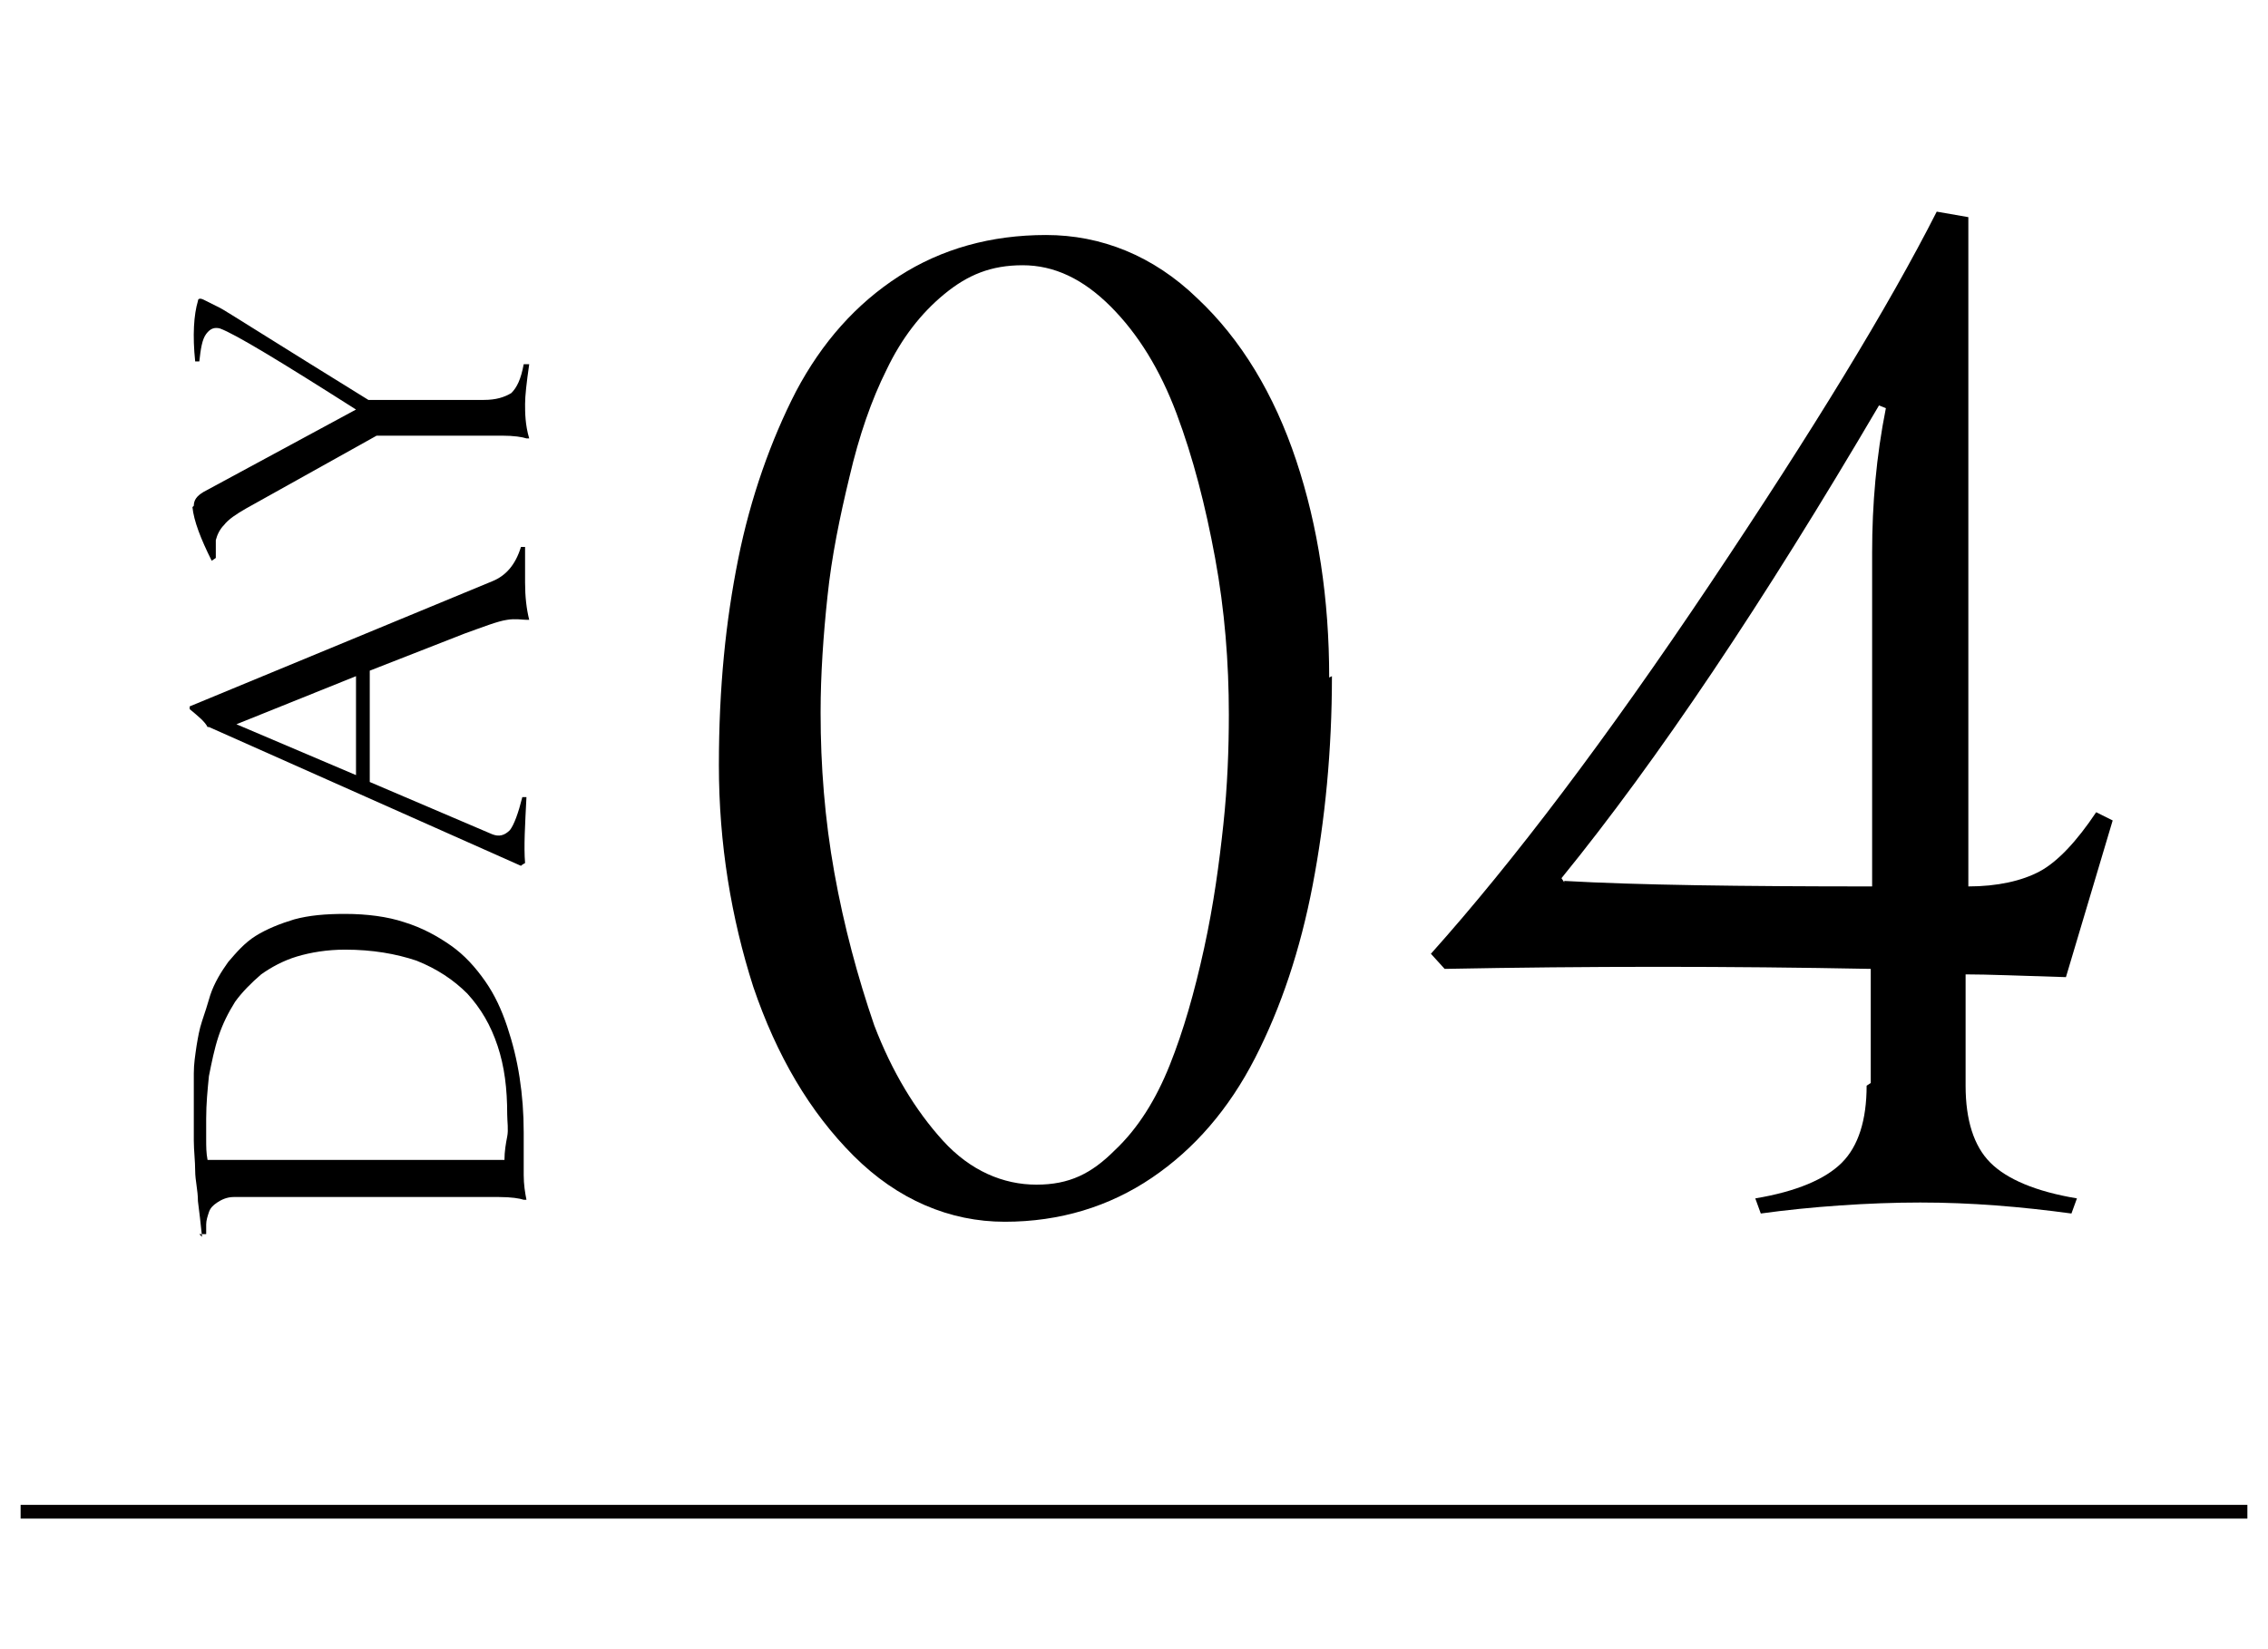 <?xml version="1.0" encoding="UTF-8"?>
<svg xmlns="http://www.w3.org/2000/svg" version="1.1" viewBox="0 0 165 120">
  <defs>
    <style>
      .cls-1 {
        fill: none;
        stroke: #040000;
        stroke-miterlimit: 10;
      }
    </style>
  </defs>
  <!-- Generator: Adobe Illustrator 28.7.1, SVG Export Plug-In . SVG Version: 1.2.0 Build 142)  -->
  <g>
    <g id="_圖層_1" data-name="圖層_1">
      <line class="cls-1" x1="1.5" y1="110" x2="163.5" y2="110"/>
      <g>
        <path d="M14.7,90c-.1-1-.2-1.8-.3-2.6,0-.8-.2-1.5-.2-2.2s-.1-1.5-.1-2.2,0-1.6,0-2.6,0-1.6,0-2.3c0-.7.1-1.3.2-2,.1-.6.2-1.2.4-1.8.2-.6.4-1.2.6-1.9.3-.9.8-1.7,1.3-2.4.6-.7,1.2-1.4,2-1.9.8-.5,1.8-.9,2.8-1.2,1.1-.3,2.3-.4,3.7-.4,1.6,0,3.1.2,4.3.6,1.3.4,2.4,1,3.4,1.7s1.8,1.6,2.5,2.6c.7,1,1.2,2.1,1.6,3.3.4,1.2.7,2.4.9,3.7.2,1.3.3,2.6.3,4s0,.5,0,1.1c0,.6,0,1.3,0,2,0,.7.1,1.3.2,1.8h-.2c-.3-.1-.9-.2-1.8-.2h-17.5c-.7,0-1.3,0-1.8,0s-.9.2-1.2.4-.5.4-.6.7-.2.6-.2.9v.5c0,0,0,.2,0,.2h-.5ZM16,84.4h20.7c0-.6.1-1.2.2-1.7s0-1.1,0-1.6c0-1.9-.2-3.5-.7-5-.5-1.5-1.2-2.7-2.2-3.8-1-1-2.2-1.8-3.7-2.4-1.5-.5-3.2-.8-5.2-.8-1.3,0-2.5.2-3.5.5-1,.3-1.9.8-2.6,1.3-.7.6-1.4,1.3-1.9,2-.5.8-.9,1.6-1.2,2.5-.3.9-.5,1.9-.7,2.9-.1,1-.2,2-.2,3.1s0,1,0,1.5,0,1,.1,1.5c.2,0,.3,0,.4,0,.1,0,.2,0,.3,0Z"/>
        <path d="M15.1,52.9c-.2-.4-.7-.8-1.3-1.3v-.2l22-9.1c1-.4,1.7-1.2,2.1-2.5h.3c0,.7,0,1.6,0,2.6,0,1,.1,1.9.3,2.7h-.2c-.3,0-.8-.1-1.4,0-.7.1-1.7.5-3.1,1l-6.9,2.7c0,3.3,0,5.9,0,8.1l8.9,3.8c.5.2.9.1,1.3-.3.3-.4.6-1.2.9-2.4h.3c-.1,2-.2,3.6-.1,4.8,0,0-.2.1-.3.2l-22.7-10.1ZM25.9,56.4c0-1.6,0-4,0-7.2l-8.7,3.5,8.7,3.7Z"/>
        <path d="M14.1,36.8c0-.4.2-.7.7-1l11.1-6c-5.5-3.5-8.8-5.5-9.9-5.9-.4-.1-.7,0-1,.4s-.4,1.1-.5,2h-.3c-.2-1.9-.1-3.4.2-4.4,0-.2.2-.2.4-.1.4.2.8.4,1.2.6.4.2,4,2.5,10.8,6.7h8.4c.9,0,1.5-.2,2-.5.4-.4.7-1,.9-2.1h.4c-.2,1.4-.3,2.3-.3,2.9,0,.6,0,1.5.3,2.5h-.2c-.3-.1-.9-.2-1.8-.2h-9.1l-9.5,5.3c-.7.4-1.3.8-1.6,1.2-.3.3-.5.7-.6,1.1,0,.4,0,.8,0,1.3l-.3.2c-.8-1.6-1.3-2.9-1.4-3.9Z"/>
      </g>
      <g>
        <path d="M96.9,49.2c0,5.4-.5,10.5-1.4,15.2s-2.3,8.9-4.2,12.6c-1.9,3.7-4.4,6.6-7.5,8.7s-6.7,3.2-10.7,3.2-7.8-1.6-11-4.8c-3.2-3.2-5.6-7.3-7.3-12.3-1.6-5-2.5-10.4-2.5-16.1s.5-10.5,1.4-15,2.4-8.7,4.2-12.2c1.9-3.6,4.4-6.4,7.5-8.4,3.1-2,6.7-3,10.7-3s7.8,1.5,11,4.6c3.2,3,5.6,7,7.2,11.8,1.6,4.8,2.4,10.1,2.4,15.8ZM59.7,51.9c0,3.8.3,7.7,1,11.6.7,3.9,1.7,7.6,2.9,11.1,1.3,3.4,3,6.2,5,8.4s4.4,3.2,6.8,3.2,4-.8,5.7-2.5c1.7-1.6,3-3.7,4-6.2,1-2.5,1.8-5.3,2.5-8.5.7-3.2,1.1-6.2,1.4-9,.3-2.8.4-5.5.4-8,0-3.8-.3-7.6-1-11.4-.7-3.8-1.6-7.3-2.8-10.5-1.2-3.2-2.8-5.8-4.8-7.8s-4.1-3-6.4-3-4,.7-5.7,2.1c-1.7,1.4-3.1,3.2-4.2,5.5-1.1,2.2-2,4.8-2.7,7.8-.7,2.9-1.3,5.8-1.6,8.7-.3,2.8-.5,5.7-.5,8.4Z"/>
        <path d="M136.1,78.8v-8.3c-10.3-.2-20.6-.2-31,0l-1-1.1c6-6.7,12.8-15.7,20.3-26.9s13-20.2,16.5-27.1l2.3.4c0,1.3,0,3.1,0,5.5v43.2h0c2.1,0,3.9-.4,5.2-1.1s2.7-2.2,4.1-4.3l1.2.6-3.4,11.4c-3.3-.1-5.7-.2-7.3-.2v8.1c0,2.5.6,4.4,1.8,5.6,1.2,1.2,3.3,2.1,6.3,2.6l-.4,1.1c-3.7-.5-7.3-.8-11-.8s-8,.3-11.6.8l-.4-1.1c3-.5,5.1-1.4,6.3-2.6,1.2-1.2,1.8-3.1,1.8-5.6ZM113.8,64.1c5.3.3,12.8.4,22.4.4v-24.3c0-3.5.3-7,1-10.5l-.5-.2c-8.4,14.3-16.1,25.8-23.1,34.4l.2.3Z"/>
      </g>
    </g>
  </g>
</svg>